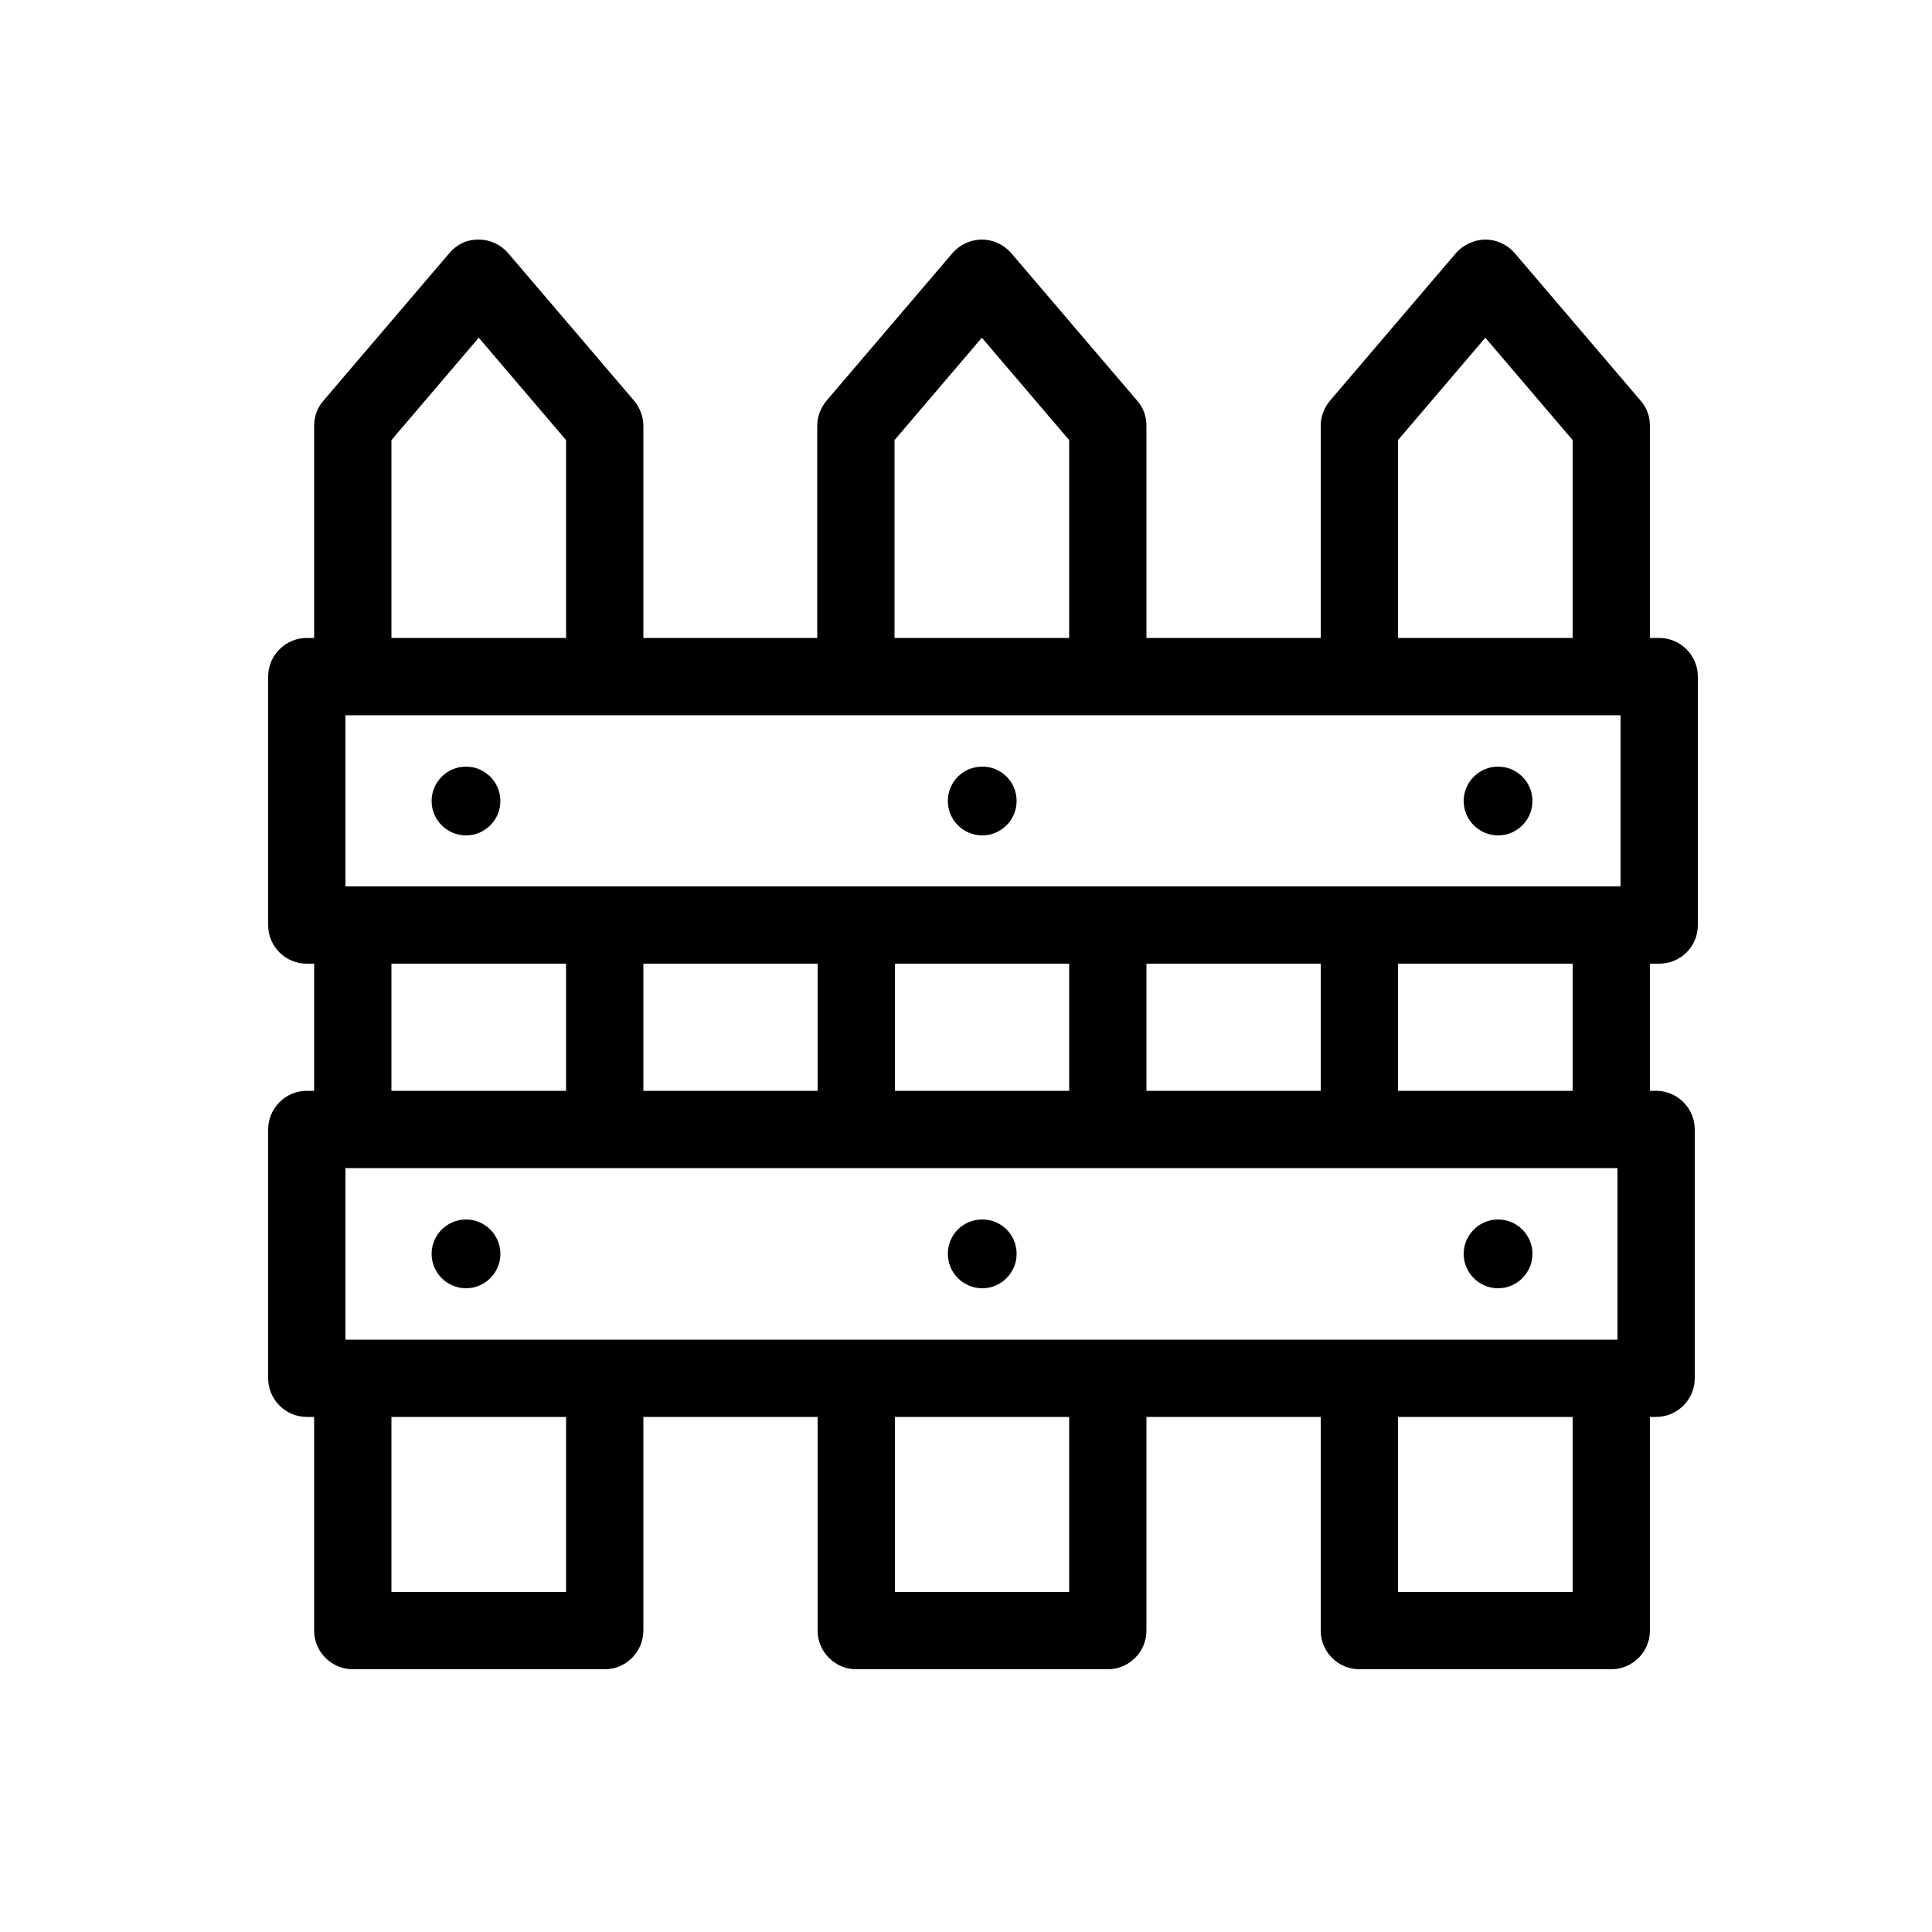 <svg xmlns="http://www.w3.org/2000/svg" id="Layer_1" data-name="Layer 1" viewBox="0 0 50 50"><path d="M12.95,20.73c0,.49-.4.89-.89.89s-.89-.4-.89-.89.4-.89.89-.89.89.4.89.89Z"></path><path d="M26.31,20.73c0,.49-.4.89-.89.89s-.89-.4-.89-.89.39-.89.89-.89.89.4.89.89Z"></path><path d="M39.66,20.73c0,.49-.4.89-.89.89s-.89-.4-.89-.89.4-.89.89-.89.89.4.89.89Z"></path><path d="M12.95,32.45c0,.49-.4.89-.89.89s-.89-.4-.89-.89.4-.89.89-.89.89.4.89.89Z"></path><path d="M26.31,32.45c0,.49-.4.89-.89.89s-.89-.4-.89-.89.39-.89.89-.89.89.4.89.89Z"></path><path d="M39.66,32.45c0,.49-.4.89-.89.89s-.89-.4-.89-.89.4-.89.89-.89.89.4.89.89Z"></path><path d="M42.94,24.94c.55,0,1-.44,1-1v-6.43c0-.55-.45-1-1-1h-.24v-5.49c0-.24-.08-.47-.24-.65l-3.26-3.82c-.19-.22-.47-.35-.76-.35-.27,0-.57.13-.76.35l-3.26,3.82c-.15.18-.24.41-.24.65v5.49h-4.51v-5.49c0-.24-.08-.47-.24-.65l-3.26-3.82c-.19-.22-.47-.35-.76-.35s-.57.13-.76.35l-3.26,3.82c-.15.18-.24.41-.24.65v5.49h-4.5v-5.49c0-.24-.09-.47-.24-.65l-3.26-3.82c-.19-.22-.47-.35-.76-.35-.33,0-.57.13-.76.35l-3.26,3.82c-.16.18-.24.41-.24.65v5.49h-.19c-.55,0-1,.45-1,1v6.43c0,.56.45,1,1,1h.19v3.29h-.19c-.55,0-1,.45-1,1v6.44c0,.55.45,1,1,1h.19v5.53c0,.55.45,1,1,1h6.52c.55,0,1-.45,1-1v-5.53h4.51v5.53c0,.55.45,1,1,1h6.51c.55,0,1-.45,1-1v-5.53h4.51v5.53c0,.55.45,1,1,1h6.52c.55,0,1-.45,1-1v-5.53h.16c.55,0,1-.45,1-1v-6.44c0-.55-.45-1-1-1h-.16v-3.29h.24ZM36.18,11.39l2.26-2.65,2.26,2.65v5.12h-4.52v-5.12ZM23.15,11.39l2.26-2.65,2.26,2.65v5.12h-4.52v-5.12ZM10.13,11.39l2.26-2.65,2.26,2.65v5.12h-4.52v-5.12ZM14.65,41.2h-4.52v-4.53h4.52v4.53ZM27.67,41.2h-4.51v-4.53h4.51v4.53ZM40.7,41.2h-4.52v-4.53h4.52v4.53ZM41.86,34.67H8.94v-4.44h32.92v4.44ZM10.13,28.23v-3.29h4.52v3.29h-4.52ZM16.65,28.23v-3.29h4.51v3.29h-4.51ZM23.16,28.23v-3.29h4.51v3.29h-4.51ZM29.67,28.23v-3.29h4.51v3.29h-4.51ZM36.18,28.23v-3.29h4.52v3.29h-4.52ZM41.94,22.94H8.94v-4.43h33v4.43Z"></path></svg>